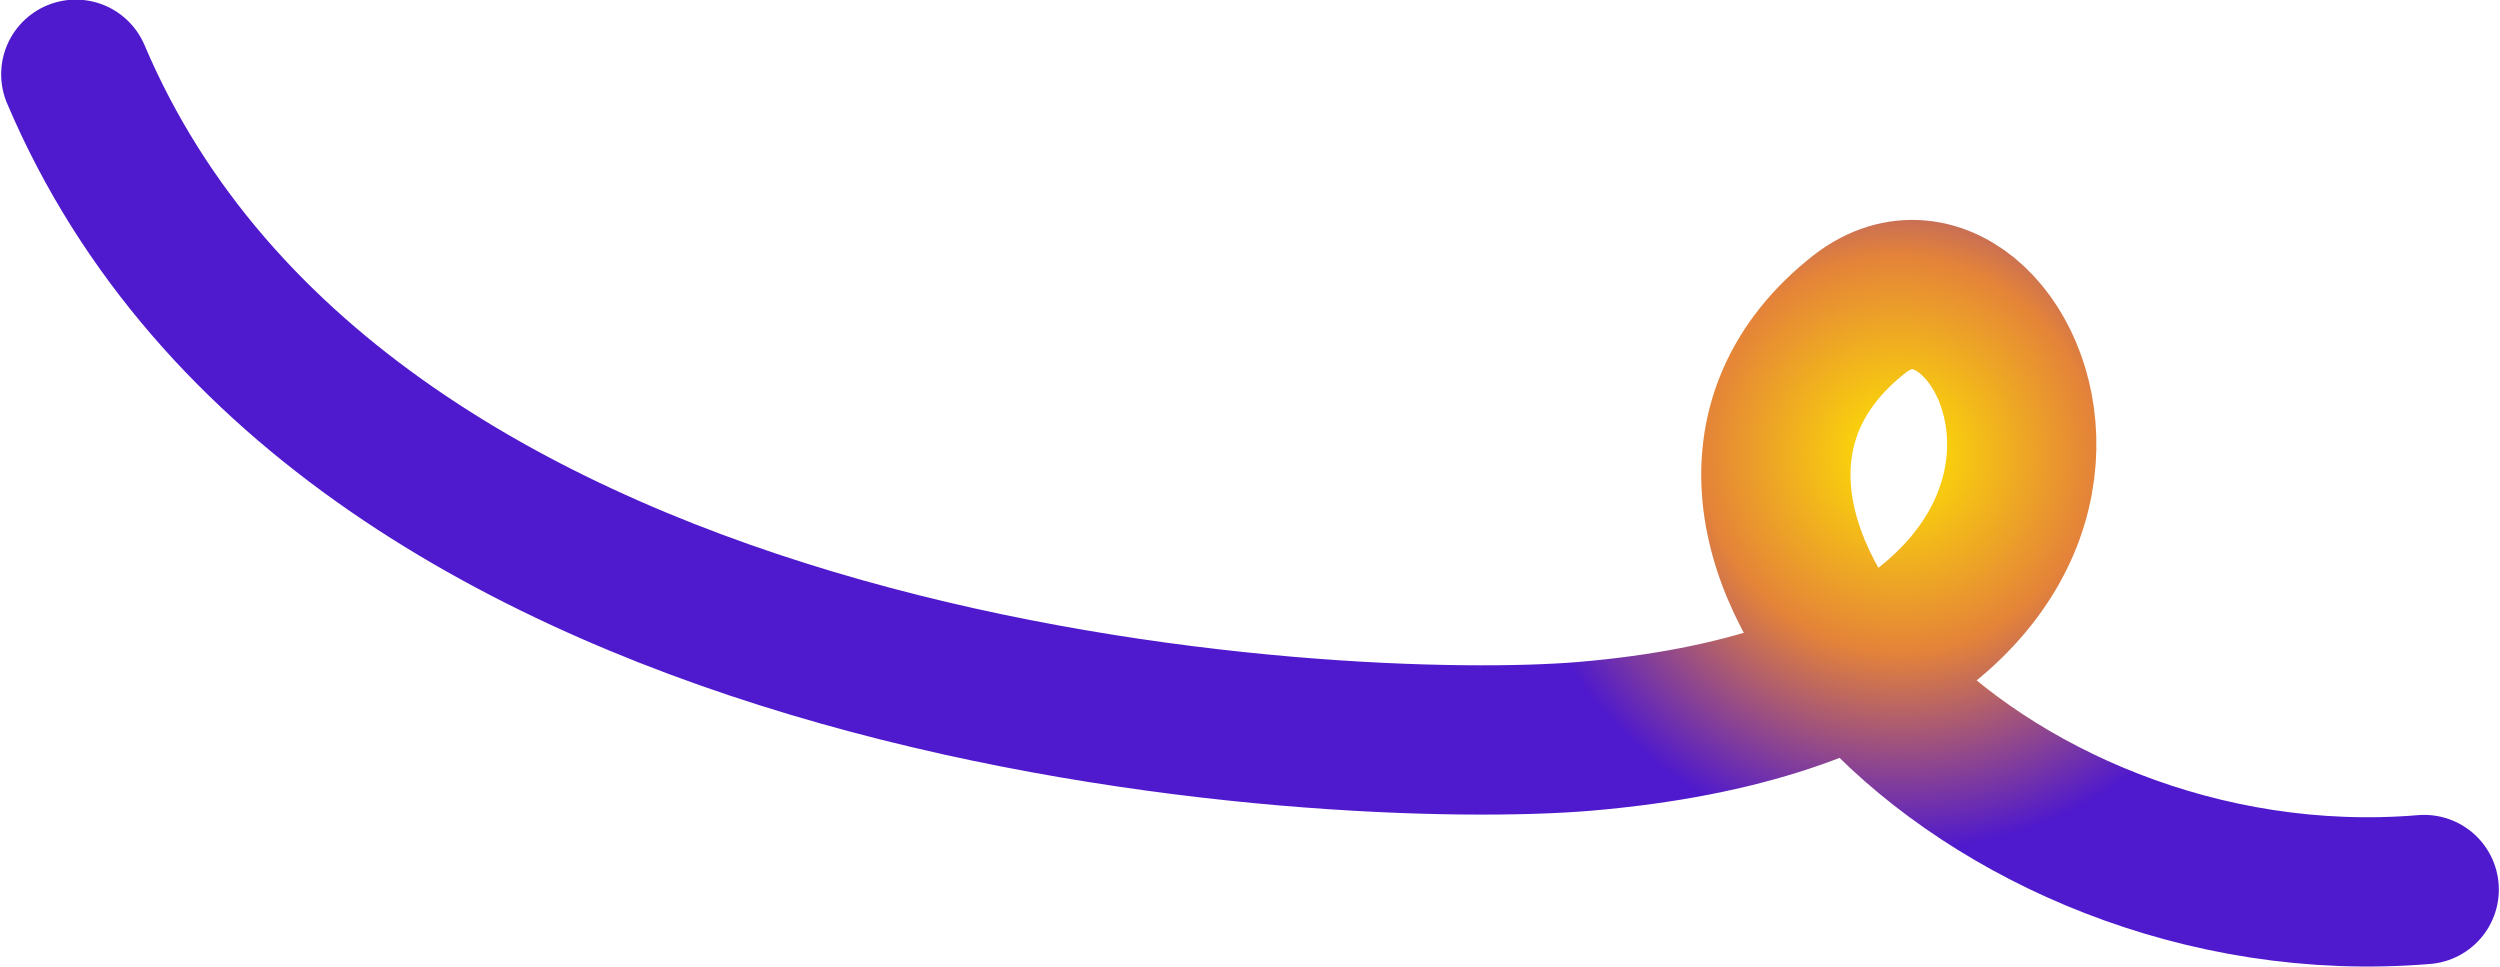 <svg xmlns="http://www.w3.org/2000/svg" fill="none" viewBox="0 0 1616 625"><path stroke="url(#a)" stroke-linecap="round" stroke-width="96.5" d="M1567 575c-288 24-531-242-365-372 102-79 236 238-178 273-155 13-800-16-975-428"/><defs><radialGradient id="a" cx="0" cy="0" r="1" gradientTransform="matrix(84 242 -240 83 1228 293)" gradientUnits="userSpaceOnUse"><stop stop-color="#FFE600"/><stop offset=".5" stop-color="#E48339"/><stop offset="1" stop-color="#4F19CD"/></radialGradient></defs></svg>